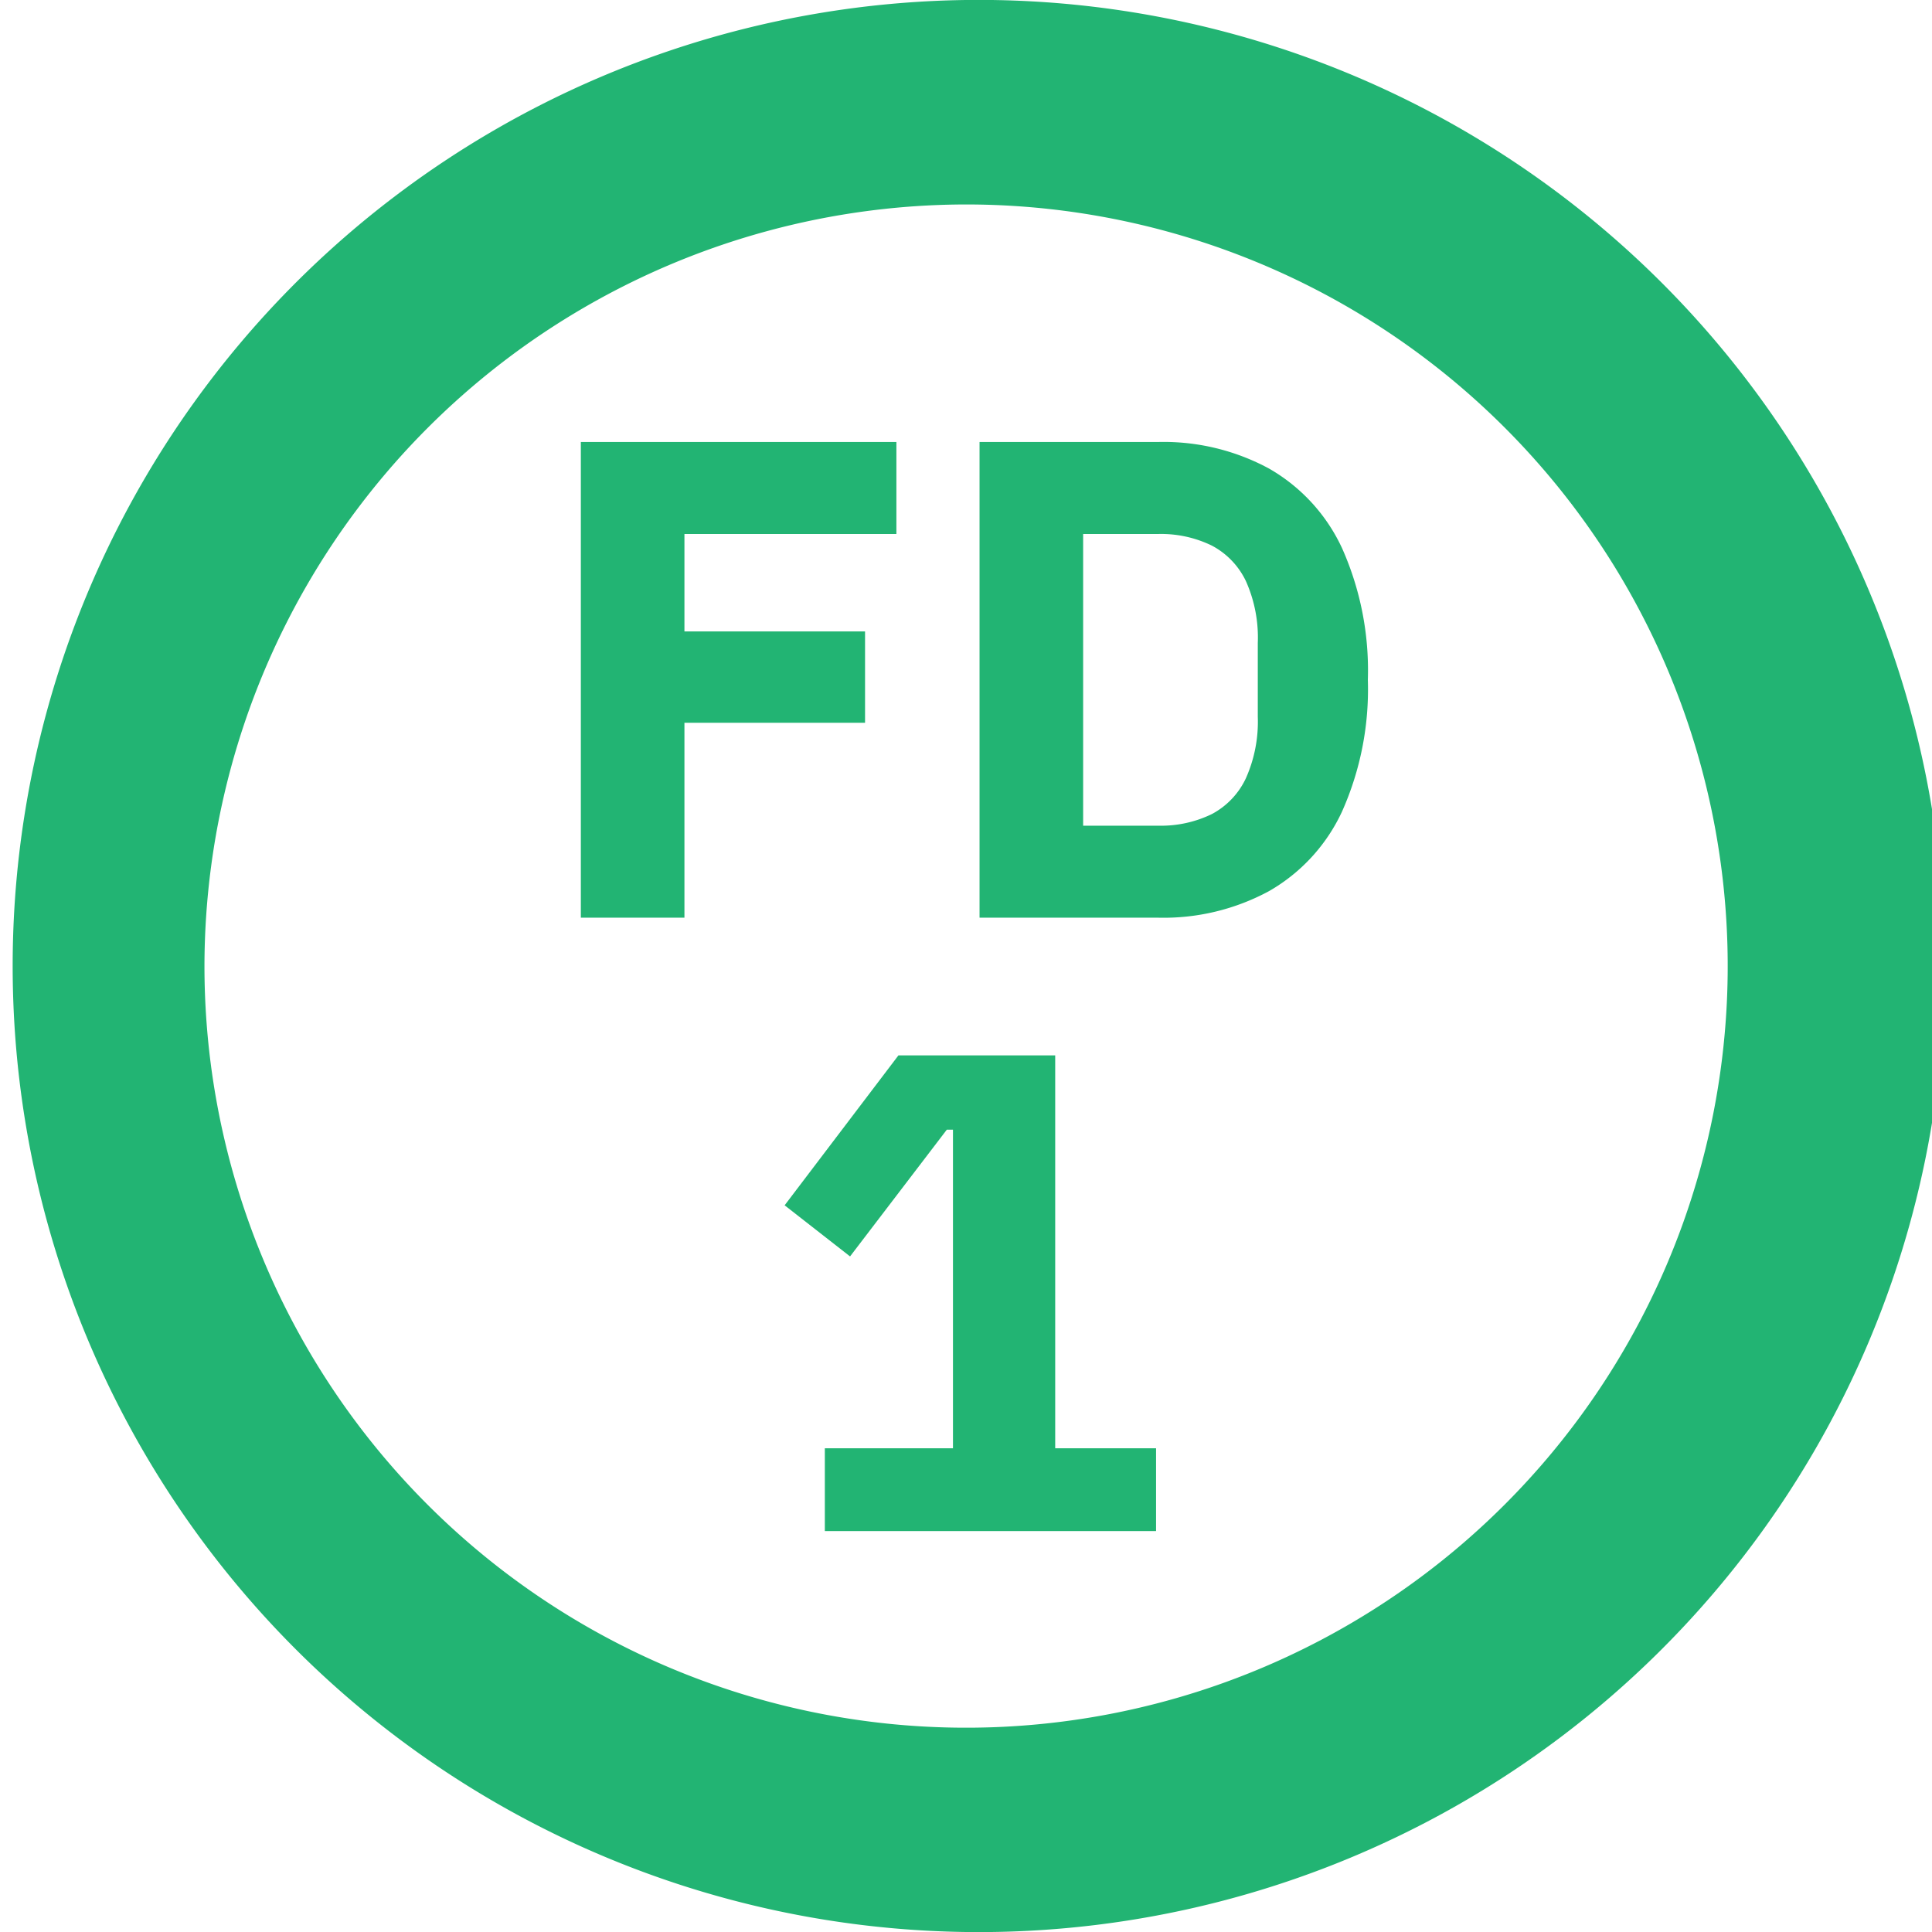 <svg xmlns="http://www.w3.org/2000/svg" viewBox="0 0 113.39 113.39"><defs><style>.cls-1{fill:#22b473}</style></defs><g id="Layer_2" data-name="Layer 2"><g id="Type_2B_Braga" data-name="Type 2B Braga"><g id="Layer_41" data-name="Layer 41"><path d="M56.69 12A44.7 44.7 0 1 1 12 56.69 44.75 44.75 0 0 1 56.69 12m0-12a56.7 56.7 0 0 0 0 113.39A56.7 56.7 0 1 0 56.69 0" class="cls-1"/><path d="M40.17 53.86h-6.08V25.94h18.52v5.4H40.17v5.72h10.6v5.36h-10.6ZM57.49 53.86V25.94H68a13 13 0 0 1 6.48 1.56 10.44 10.44 0 0 1 4.28 4.66 17.6 17.6 0 0 1 1.52 7.74 17.6 17.6 0 0 1-1.52 7.74 10.44 10.44 0 0 1-4.28 4.66A13 13 0 0 1 68 53.86Zm6.08-5.4H68a6.8 6.8 0 0 0 3.12-.68 4.57 4.57 0 0 0 2-2.1 8.14 8.14 0 0 0 .7-3.62v-4.32a8.1 8.1 0 0 0-.7-3.64 4.58 4.58 0 0 0-2-2.08 6.8 6.8 0 0 0-3.12-.68h-4.43ZM67.85 89.86H48.41V85h7.52V66.3h-.36l-5.68 7.44-3.84-3 6.68-8.8h9.2V85h5.92Z" class="cls-1"/></g></g></g></svg>